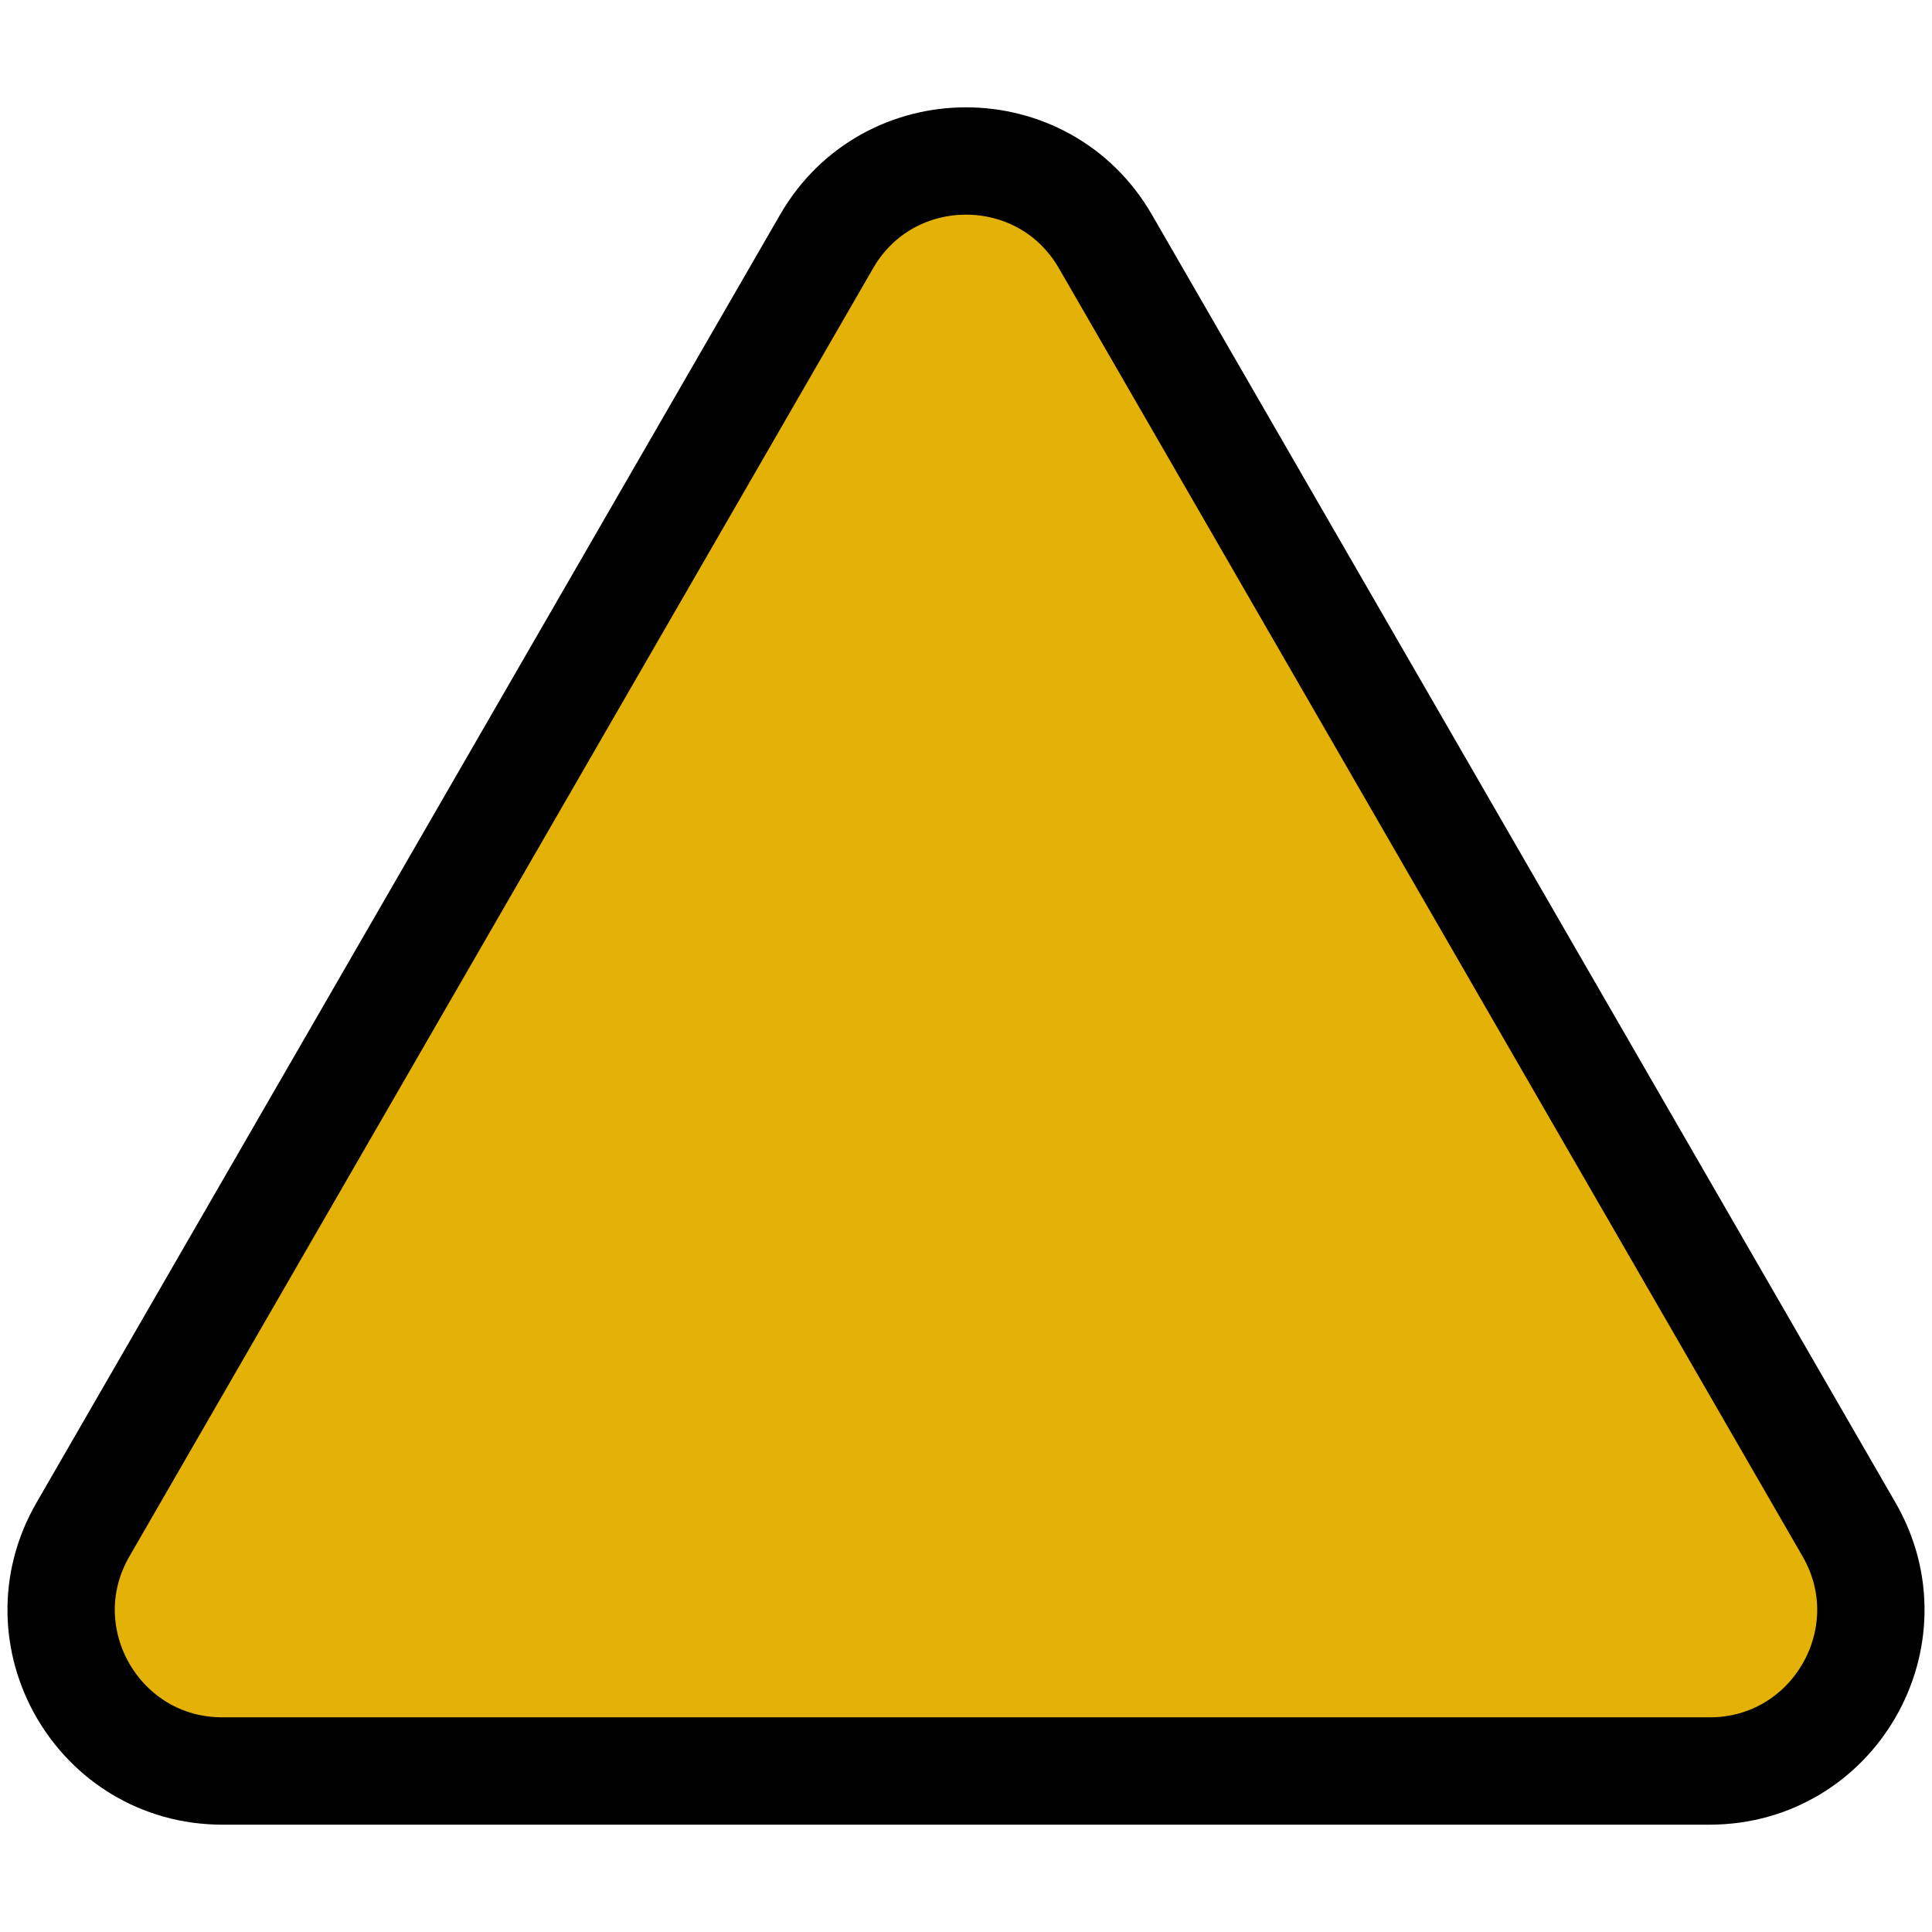 <svg width="20px" height="20px" viewBox="0 0 18 16" fill="none" xmlns="http://www.w3.org/2000/svg">
<path d="M10.299 1.25L17.227 13.25C17.805 14.25 17.083 15.5 15.928 15.5H2.072C0.917 15.5 0.195 14.25 0.773 13.25L7.701 1.25C8.278 0.25 9.722 0.25 10.299 1.25Z" fill="#E4B207" stroke="black"/>
</svg>
